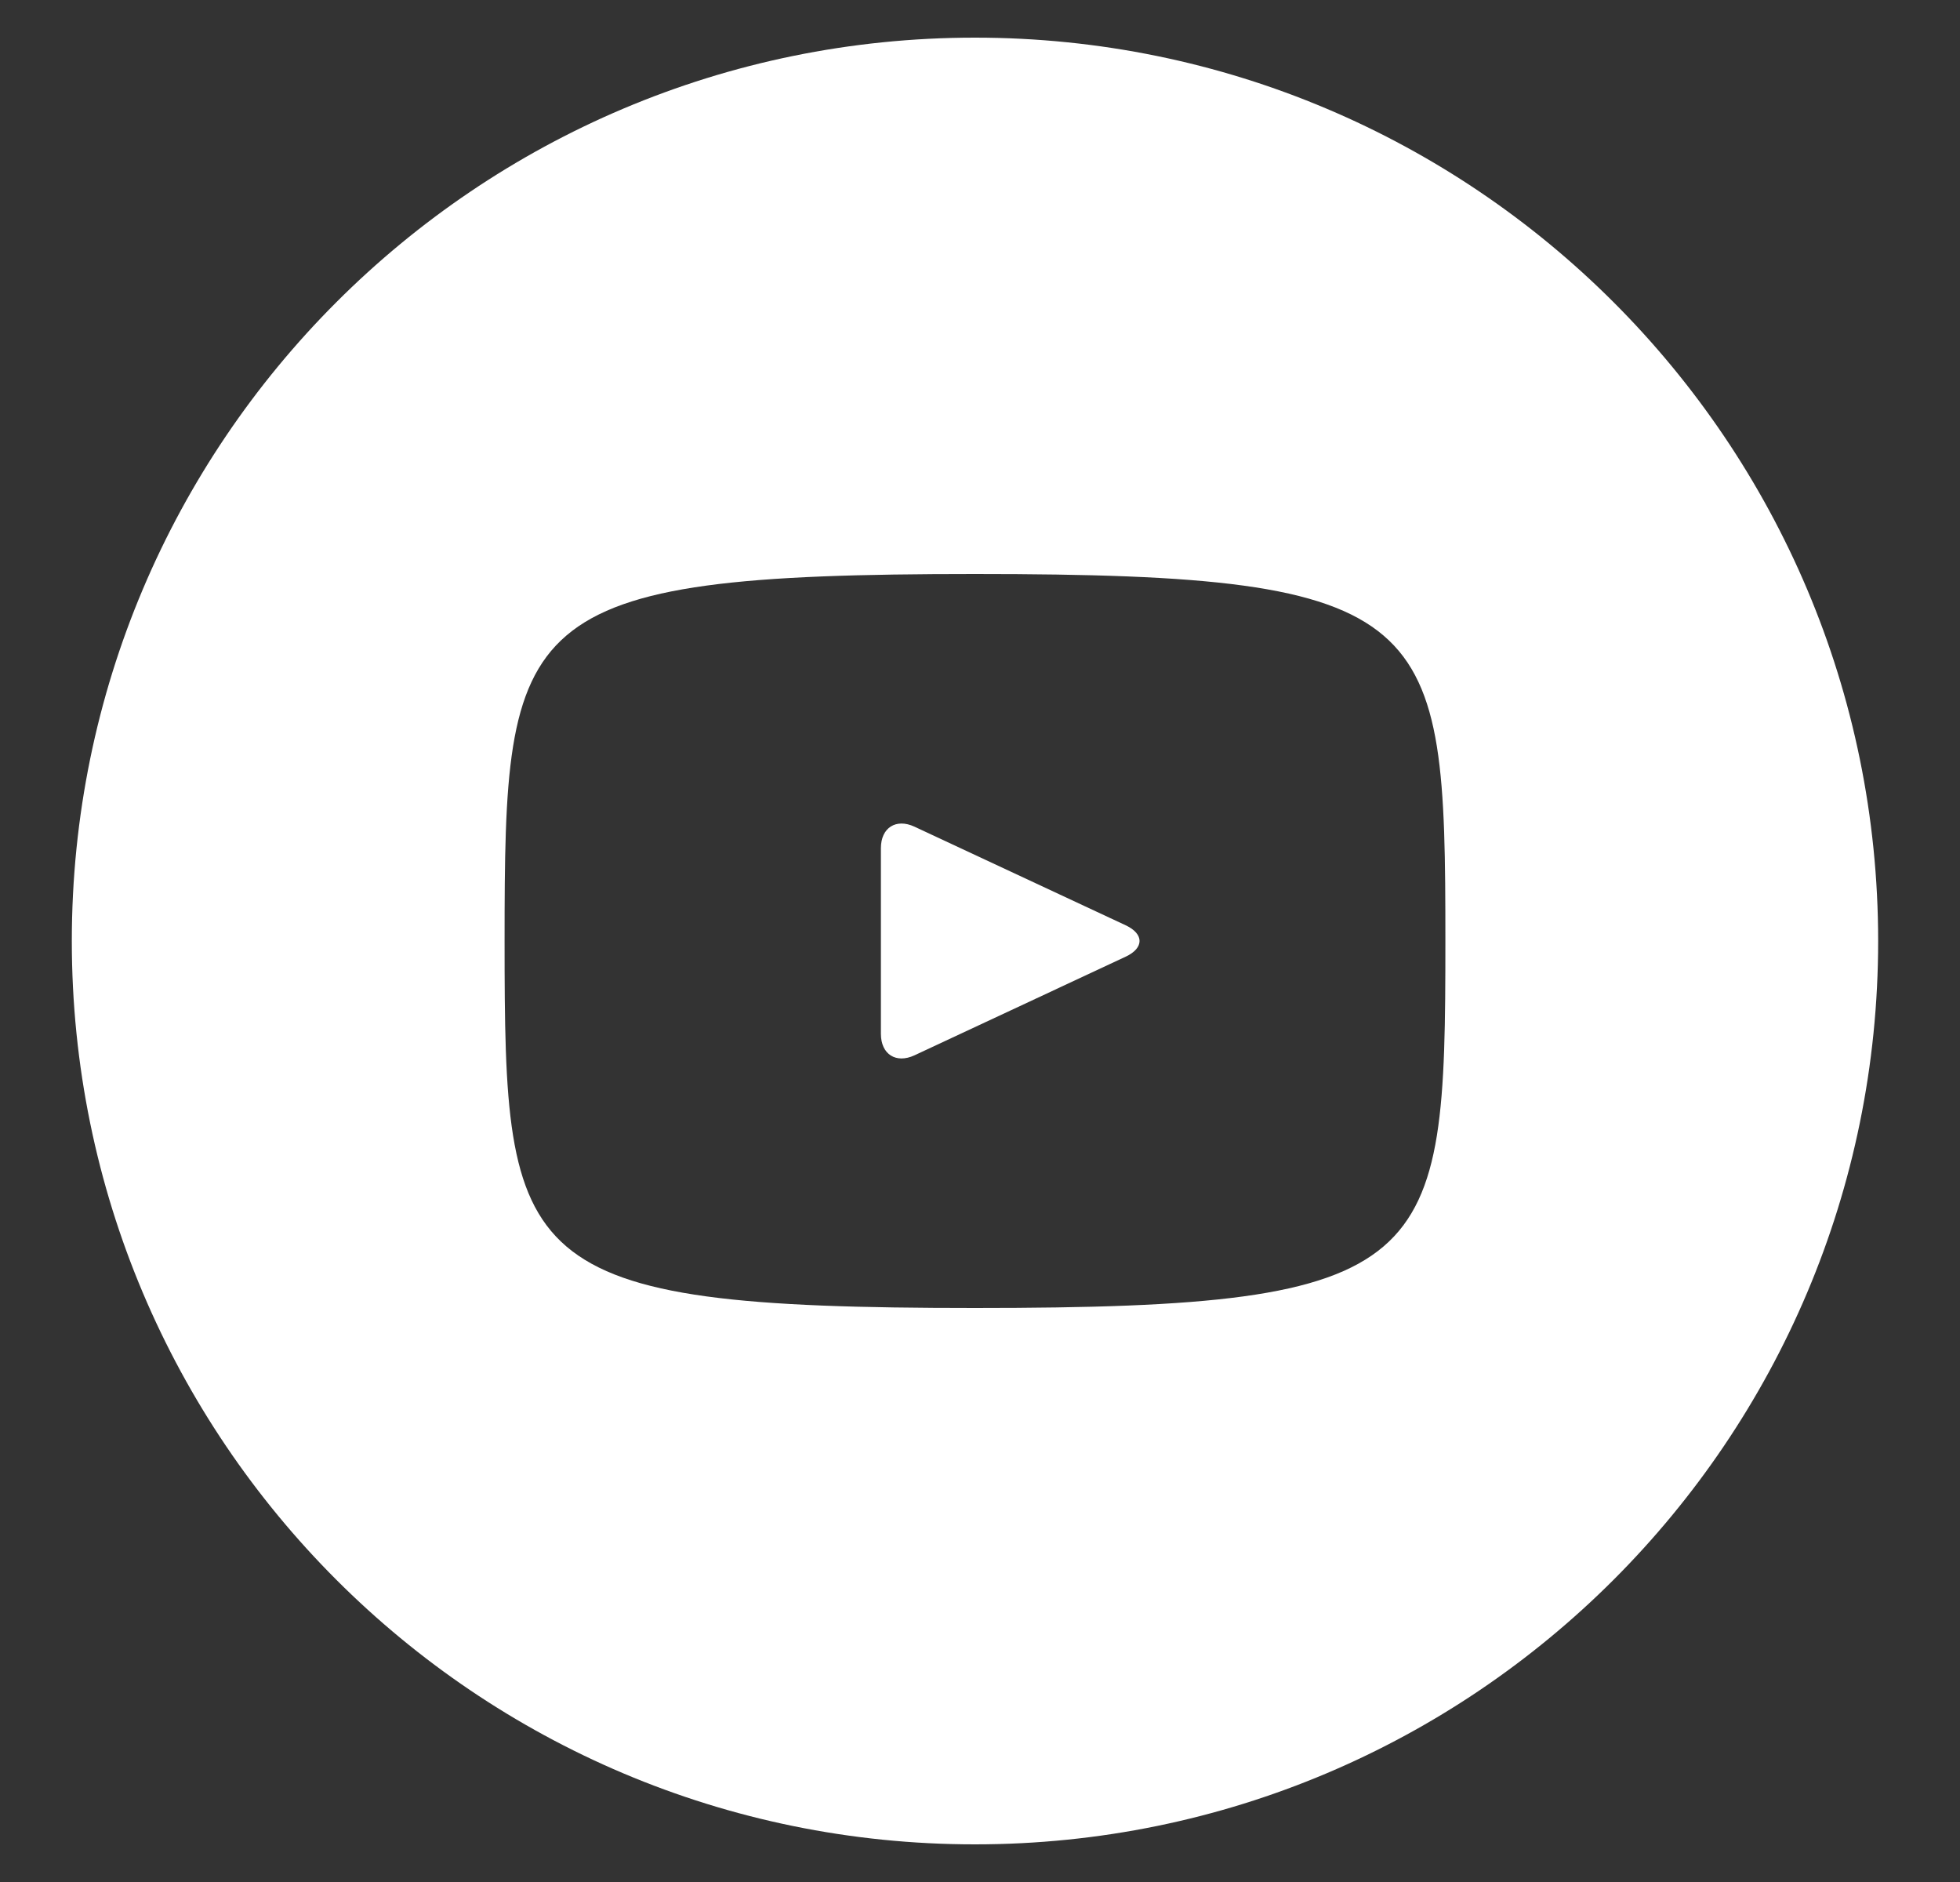 <svg width="25" height="24" viewBox="0 0 25 24" fill="none" xmlns="http://www.w3.org/2000/svg">
<rect x="0" y="0" width="25" height="24" fill="#333333" stroke="none"/>
<g clip-path="url(#clip0_713_6523)">
<path d="M14.359 11.8L11.664 10.542C11.429 10.433 11.236 10.555 11.236 10.816V13.184C11.236 13.445 11.429 13.567 11.664 13.458L14.358 12.2C14.594 12.09 14.594 11.91 14.359 11.8ZM12.435 0.48C6.073 0.48 0.916 5.638 0.916 12C0.916 18.362 6.073 23.52 12.435 23.52C18.798 23.52 23.956 18.362 23.956 12C23.956 5.638 18.798 0.48 12.435 0.48ZM12.435 16.68C6.539 16.68 6.436 16.148 6.436 12C6.436 7.852 6.539 7.32 12.435 7.32C18.332 7.32 18.436 7.852 18.436 12C18.436 16.148 18.332 16.68 12.435 16.68Z" fill="white"/>
</g>
<defs>
<clipPath id="clip0_713_6523">
<rect width="24" height="24" fill="white" transform="translate(0.436)"/>
</clipPath>
</defs>
</svg>
